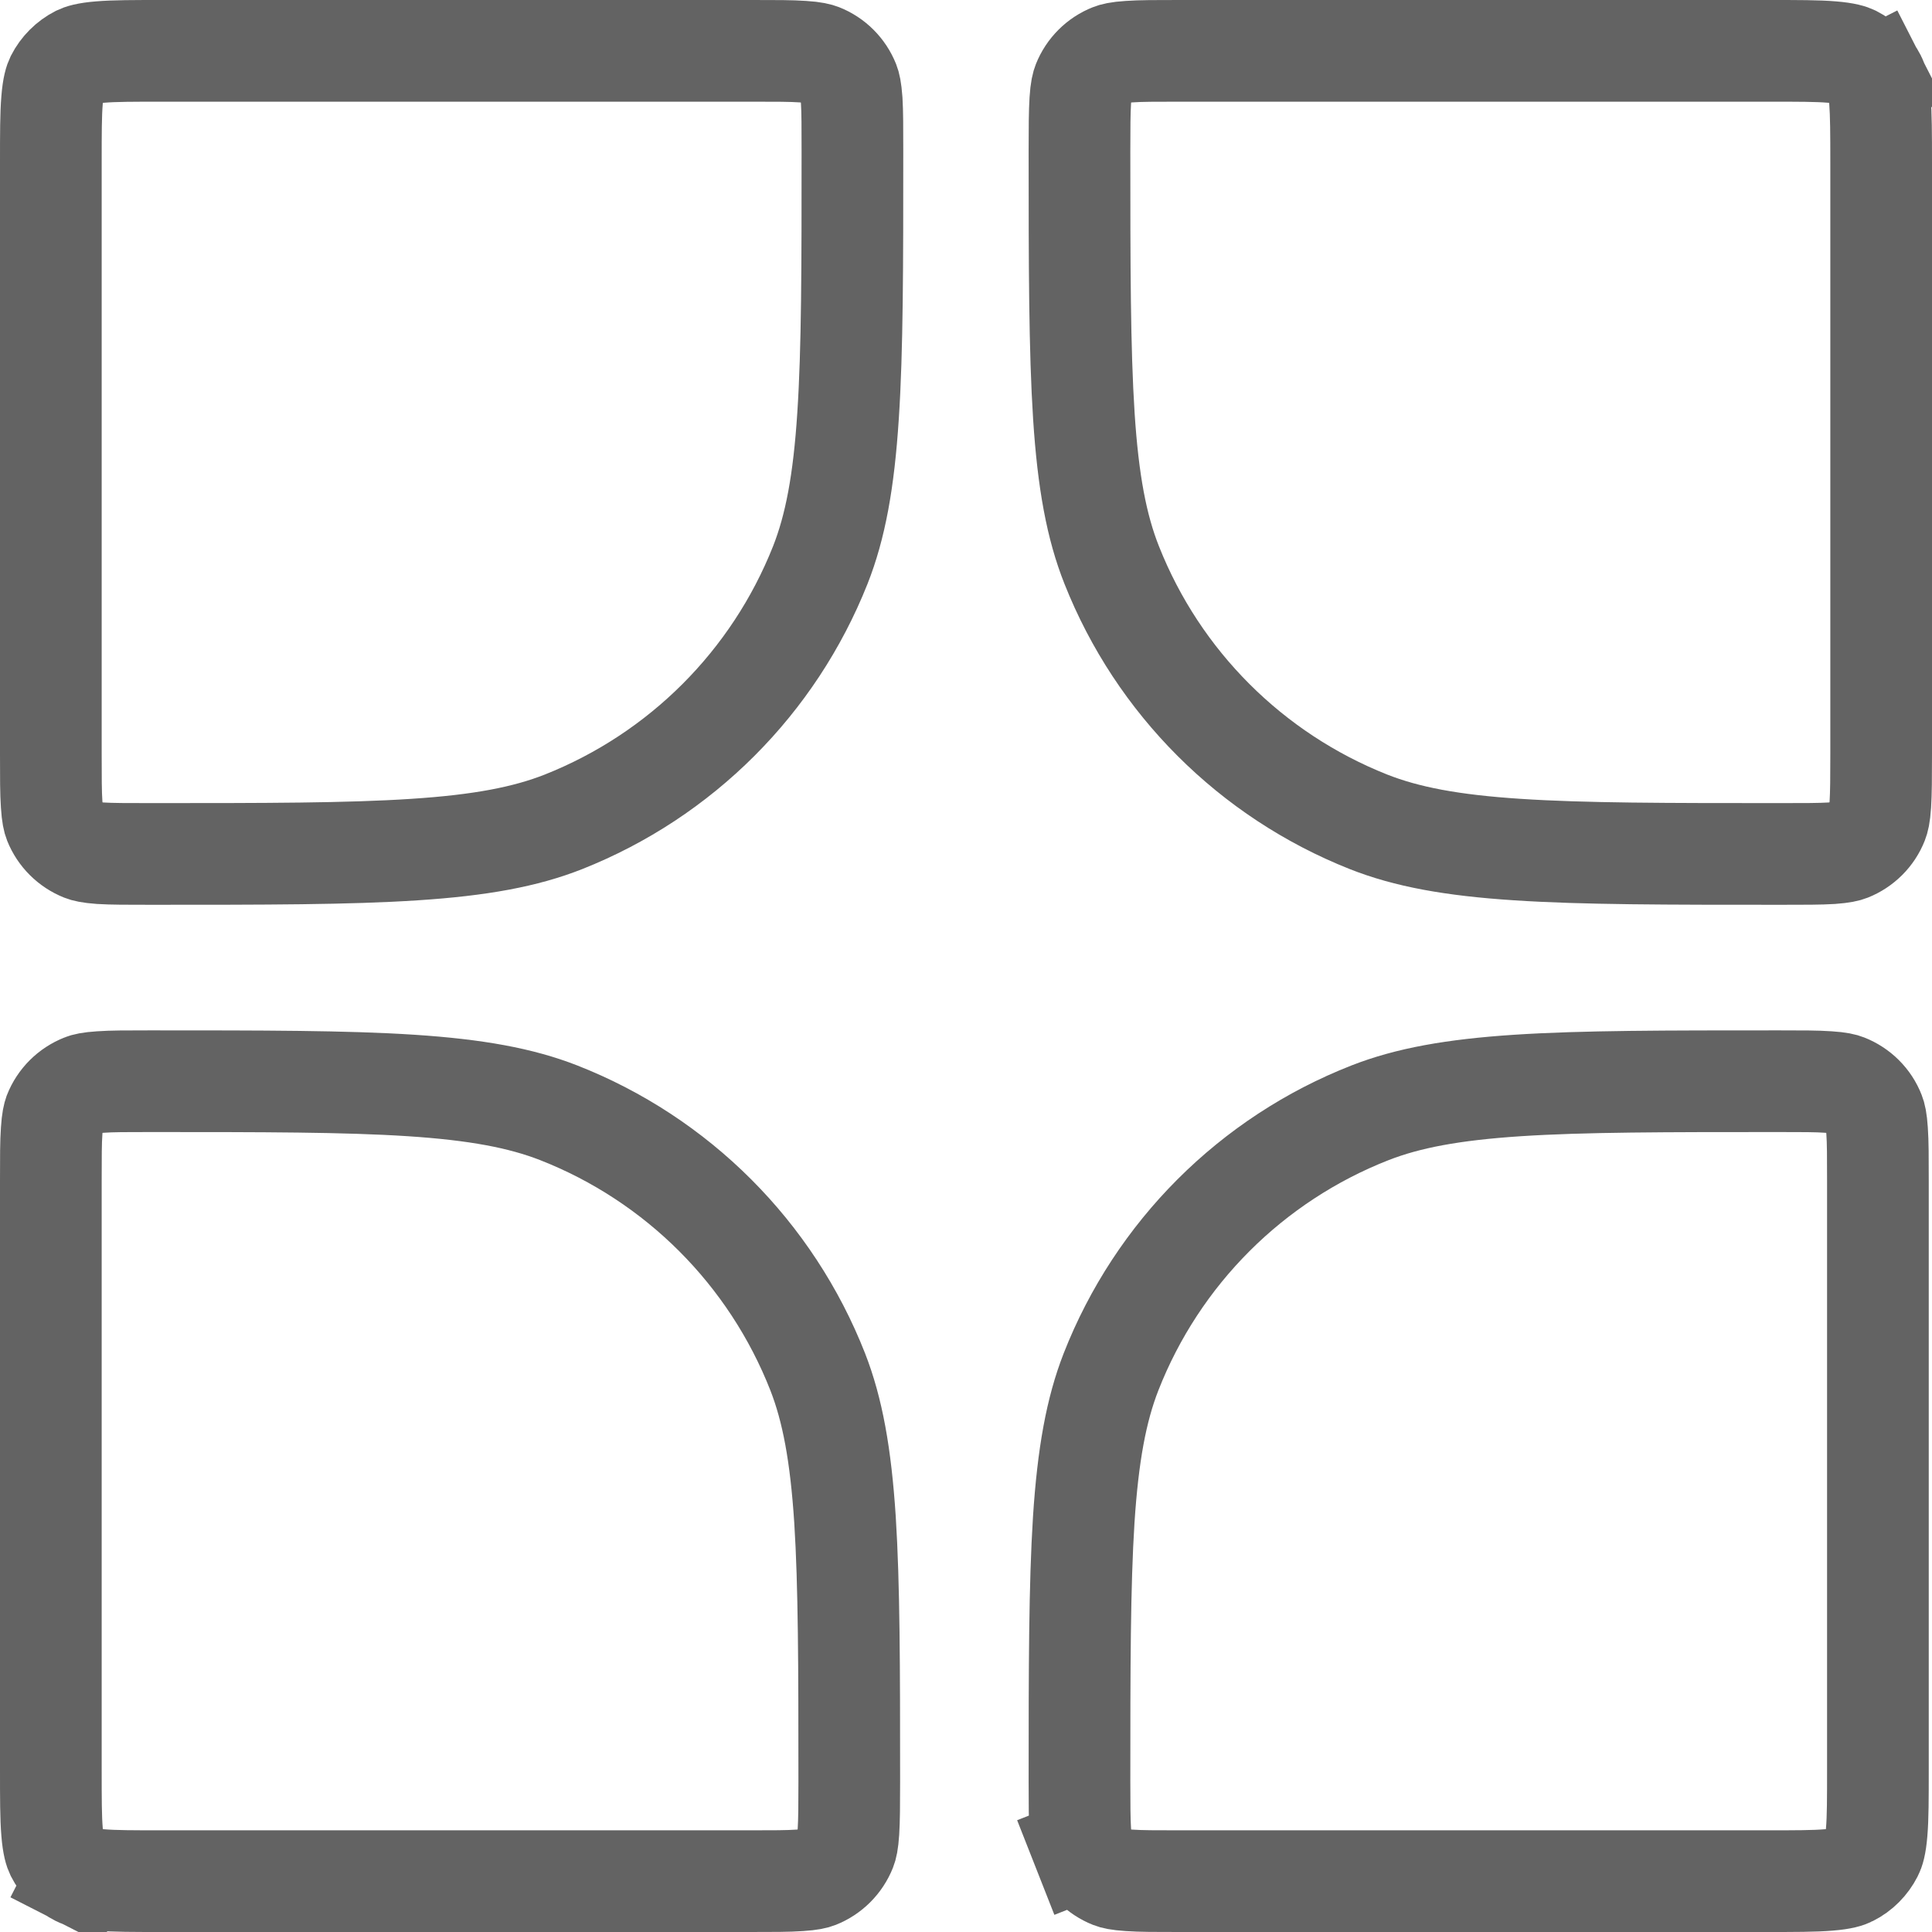 <svg width="19" height="19" viewBox="0 0 19 19" fill="none" xmlns="http://www.w3.org/2000/svg">
<path d="M10.616 17.52C10.616 16.403 10.617 15.589 10.658 14.944C10.7 14.303 10.781 13.864 10.926 13.492C11.383 12.325 12.307 11.4 13.475 10.943C13.847 10.798 14.286 10.717 14.925 10.675C15.568 10.633 16.379 10.633 17.493 10.633C17.721 10.633 17.868 10.633 17.98 10.641C18.089 10.648 18.13 10.66 18.15 10.668C18.28 10.719 18.383 10.821 18.433 10.951C18.441 10.971 18.453 11.012 18.46 11.121C18.468 11.234 18.468 11.381 18.468 11.609V17.4C18.468 17.688 18.468 17.874 18.456 18.016C18.445 18.152 18.426 18.202 18.413 18.227C18.365 18.321 18.289 18.398 18.195 18.445C18.17 18.458 18.12 18.477 17.984 18.488C17.842 18.5 17.656 18.5 17.368 18.5H11.594C11.365 18.5 11.217 18.5 11.104 18.492C10.995 18.485 10.953 18.473 10.933 18.465C10.804 18.414 10.702 18.312 10.651 18.183L10.186 18.366L10.651 18.183C10.643 18.163 10.631 18.122 10.624 18.012C10.617 17.898 10.616 17.75 10.616 17.52Z" stroke="#636363"/>
<path d="M0.5 11.609C0.5 11.381 0.5 11.234 0.508 11.121C0.515 11.012 0.527 10.971 0.534 10.951C0.585 10.821 0.688 10.719 0.818 10.668C0.837 10.66 0.879 10.648 0.988 10.641C1.1 10.633 1.247 10.633 1.475 10.633C2.589 10.633 3.4 10.633 4.043 10.675C4.682 10.717 5.121 10.798 5.493 10.943C6.66 11.4 7.584 12.325 8.042 13.492C8.187 13.864 8.268 14.303 8.31 14.944C8.351 15.589 8.352 16.403 8.352 17.52C8.352 17.75 8.351 17.898 8.344 18.012C8.337 18.122 8.325 18.163 8.317 18.183C8.266 18.312 8.164 18.414 8.035 18.465C8.015 18.473 7.973 18.485 7.864 18.492C7.751 18.5 7.603 18.5 7.374 18.5H1.6C1.312 18.5 1.126 18.5 0.984 18.488C0.848 18.477 0.798 18.458 0.773 18.445L0.548 18.886L0.773 18.445C0.679 18.398 0.602 18.321 0.554 18.227C0.542 18.202 0.523 18.152 0.512 18.016C0.5 17.874 0.5 17.688 0.5 17.4V11.609Z" stroke="#636363"/>
<path d="M0.5 1.6C0.5 1.312 0.5 1.126 0.512 0.984C0.523 0.848 0.542 0.798 0.554 0.773C0.602 0.679 0.679 0.602 0.773 0.554C0.798 0.542 0.848 0.523 0.984 0.512C1.126 0.5 1.312 0.5 1.6 0.5H7.4C7.632 0.5 7.781 0.5 7.896 0.508C8.006 0.515 8.048 0.528 8.069 0.536C8.196 0.586 8.297 0.687 8.348 0.815C8.356 0.835 8.368 0.877 8.376 0.988C8.383 1.103 8.383 1.253 8.383 1.485C8.383 2.614 8.383 3.437 8.34 4.09C8.298 4.738 8.215 5.182 8.067 5.557C7.609 6.711 6.696 7.624 5.542 8.082C5.167 8.23 4.723 8.313 4.077 8.355C3.427 8.398 2.606 8.398 1.481 8.398C1.25 8.398 1.101 8.398 0.987 8.391C0.878 8.383 0.836 8.371 0.816 8.363C0.688 8.312 0.586 8.211 0.535 8.083C0.527 8.063 0.515 8.021 0.508 7.911C0.5 7.797 0.5 7.648 0.5 7.418V1.6Z" stroke="#636363"/>
<path d="M10.616 1.485C10.616 1.253 10.617 1.103 10.624 0.988C10.631 0.877 10.644 0.835 10.652 0.815C10.703 0.687 10.804 0.586 10.931 0.536C10.951 0.528 10.993 0.515 11.104 0.508C11.218 0.5 11.368 0.5 11.599 0.5H17.4C17.688 0.5 17.874 0.5 18.016 0.512C18.151 0.523 18.202 0.542 18.227 0.554C18.321 0.602 18.397 0.679 18.445 0.773L18.886 0.548L18.445 0.773C18.458 0.798 18.477 0.848 18.488 0.984C18.499 1.126 18.5 1.312 18.5 1.6V7.418C18.5 7.648 18.499 7.797 18.492 7.911C18.485 8.021 18.472 8.063 18.464 8.083C18.414 8.211 18.312 8.312 18.184 8.363C18.164 8.371 18.122 8.383 18.012 8.391C17.898 8.398 17.749 8.398 17.519 8.398C16.393 8.398 15.573 8.398 14.922 8.355C14.276 8.313 13.833 8.23 13.458 8.082C12.304 7.624 11.39 6.711 10.933 5.557C10.784 5.182 10.701 4.738 10.659 4.09C10.617 3.437 10.616 2.614 10.616 1.485Z" stroke="#636363"/>
</svg>
